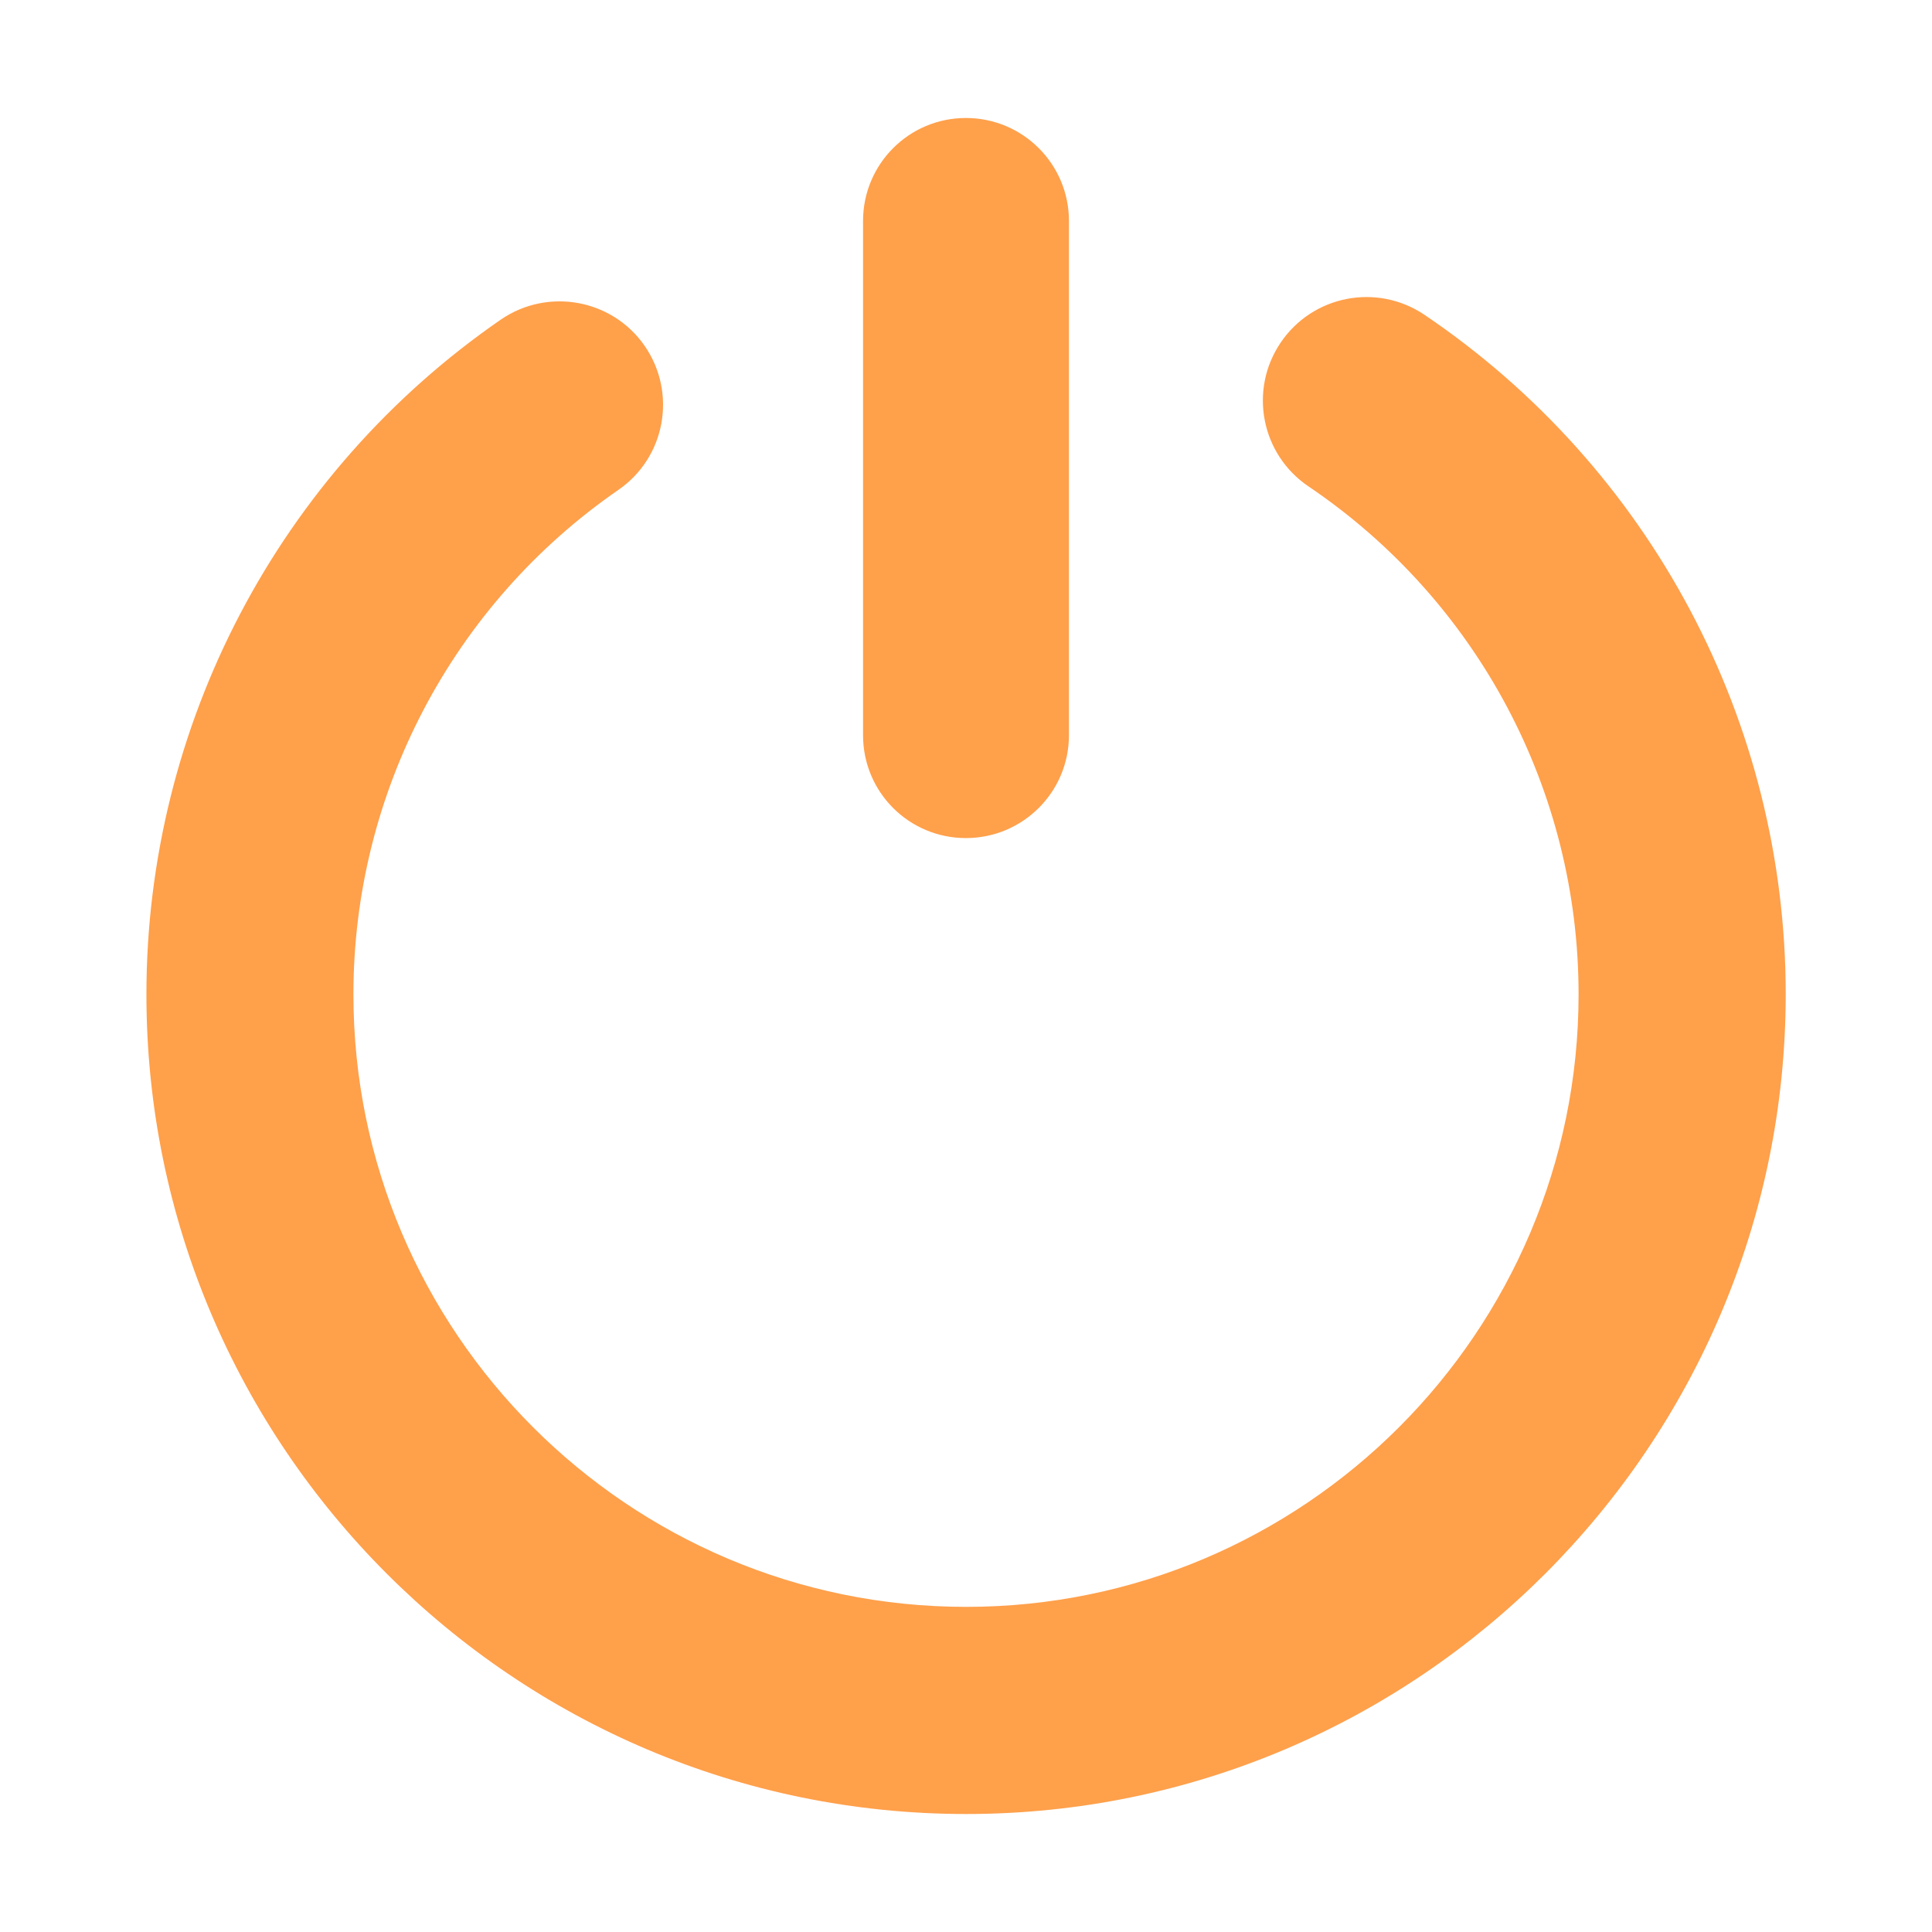 <?xml version="1.0" encoding="utf-8"?>
<!-- Generator: Adobe Illustrator 16.0.0, SVG Export Plug-In . SVG Version: 6.00 Build 0)  -->
<!DOCTYPE svg PUBLIC "-//W3C//DTD SVG 1.1//EN" "http://www.w3.org/Graphics/SVG/1.1/DTD/svg11.dtd">
<svg version="1.1" id="Layer_1" xmlns="http://www.w3.org/2000/svg" xmlns:xlink="http://www.w3.org/1999/xlink" x="0px" y="0px"
	 width="14px" height="14px" viewBox="0 0 14 14" enable-background="new 0 0 14 14" xml:space="preserve">
<g>
	<g>
		<path fill="#FFA04B" d="M6.999,6.073c-0.412,0-0.745-0.333-0.745-0.745V1.601c0-0.412,0.333-0.746,0.745-0.746
			c0.413,0,0.747,0.334,0.747,0.746v3.727C7.746,5.739,7.412,6.073,6.999,6.073z"/>
	</g>
</g>
<path fill="#FFA04B" d="M7.001,13.145c-3.275,0-5.94-2.664-5.94-5.939c0-1.952,0.96-3.78,2.568-4.89
	c0.341-0.234,0.808-0.149,1.043,0.191c0.235,0.341,0.15,0.808-0.191,1.043c-1.202,0.83-1.92,2.196-1.92,3.655
	c0,2.448,1.992,4.439,4.44,4.439c2.447,0,4.438-1.991,4.438-4.439c0-1.477-0.732-2.853-1.958-3.681
	C9.138,3.292,9.048,2.826,9.28,2.483c0.232-0.343,0.697-0.434,1.042-0.202c1.639,1.108,2.618,2.949,2.618,4.924
	C12.939,10.48,10.275,13.145,7.001,13.145z"/>
</svg>
